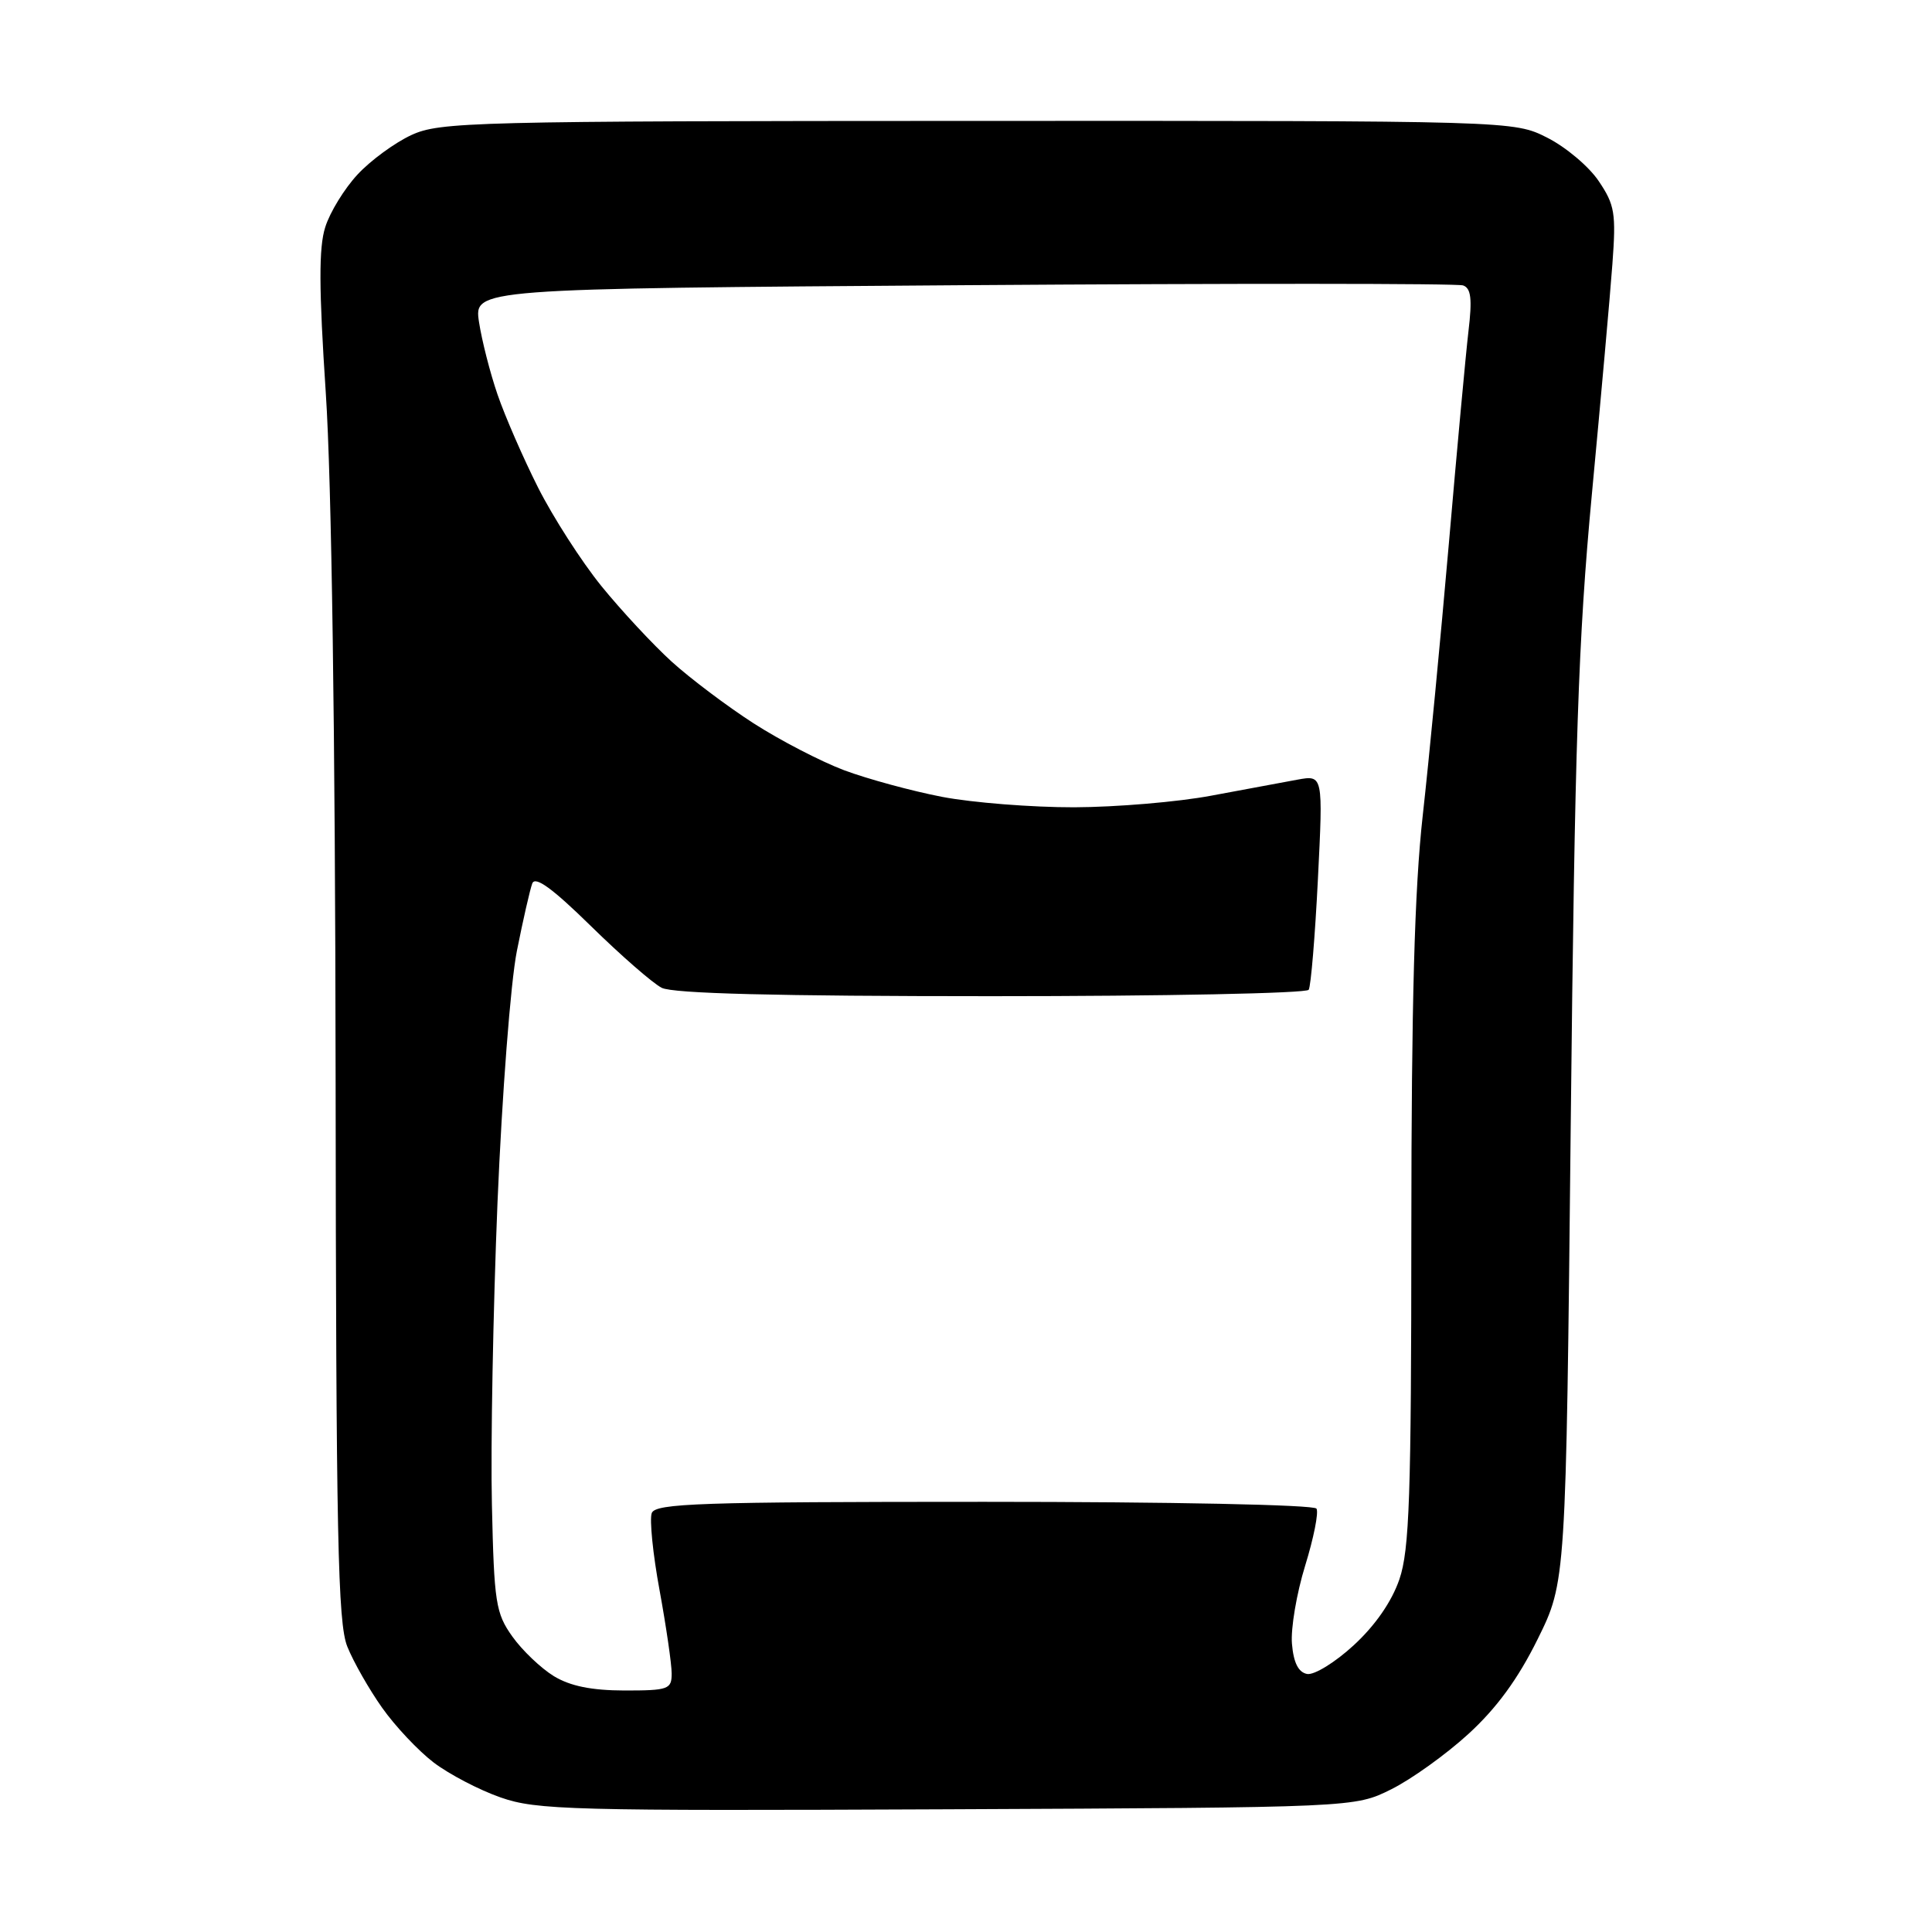 <?xml version="1.0" encoding="UTF-8" standalone="no"?>
<svg 
  version="1.1" 
  xmlns="http://www.w3.org/2000/svg" 
  xmlns:xlink="http://www.w3.org/1999/xlink" 
  xmlns:svg="http://www.w3.org/2000/svg"
  xmlns:rdf="http://www.w3.org/1999/02/22-rdf-syntax-ns#"
  xmlns:cc="http://creativecommons.org/ns#"
  xmlns:dc="http://purl.org/dc/elements/1.1/"
  viewBox="0 0 256 256"
  width="256"
  height="256"
>
<style>svg {background-color: white; }</style>"
<path stroke="none" fill="black" fill-rule="evenodd" d="M125.50,239.74C75.63,239.96 71.10,239.84 66.33,238.17C63.49,237.18 59.50,235.09 57.46,233.54C55.42,231.98 52.35,228.72 50.63,226.28C48.91,223.85 46.83,220.20 46.02,218.18C44.76,215.05 44.53,203.66 44.47,142.50C44.42,97.39 43.94,63.62 43.17,52.09C42.25,38.20 42.23,32.79 43.10,30.09C43.72,28.11 45.65,24.98 47.37,23.13C49.09,21.27 52.30,18.92 54.50,17.90C58.28,16.15 62.47,16.04 129.54,16.02C200.58,16.00 200.58,16.00 205.03,18.25C207.48,19.49 210.55,22.07 211.84,24.00C213.97,27.15 214.15,28.26 213.65,35.00C213.35,39.12 212.12,52.85 210.93,65.50C209.12,84.81 208.67,98.23 208.13,149.05C207.50,209.61 207.50,209.61 203.74,217.21C201.14,222.47 198.31,226.34 194.57,229.76C191.60,232.48 186.99,235.78 184.33,237.10C179.50,239.50 179.50,239.50 125.50,239.74zM82.75,224.00C88.57,224.00 89.00,223.84 89.00,221.75C89.00,220.51 88.28,215.56 87.40,210.74C86.51,205.93 86.05,201.32 86.36,200.49C86.86,199.20 92.76,199.00 130.41,199.00C155.14,199.00 174.12,199.39 174.44,199.90C174.75,200.40 174.07,203.80 172.94,207.46C171.81,211.12 171.02,215.77 171.19,217.80C171.40,220.32 172.04,221.59 173.20,221.81C174.14,221.98 176.92,220.27 179.38,218.00C182.23,215.38 184.42,212.21 185.43,209.26C186.76,205.35 187.00,198.25 187.01,163.07C187.02,132.80 187.43,117.85 188.52,108.06C189.35,100.67 190.90,84.46 191.98,72.04C193.05,59.62 194.22,46.95 194.58,43.88C195.09,39.61 194.92,38.19 193.87,37.82C193.12,37.55 163.32,37.54 127.66,37.79C62.81,38.25 62.81,38.25 63.47,42.67C63.84,45.09 64.94,49.42 65.93,52.29C66.91,55.15 69.33,60.70 71.30,64.61C73.28,68.53 77.05,74.40 79.69,77.66C82.34,80.92 86.53,85.42 89.00,87.67C91.47,89.91 96.36,93.59 99.85,95.84C103.35,98.09 108.75,100.89 111.85,102.06C114.96,103.22 120.80,104.81 124.84,105.59C128.87,106.36 136.75,106.98 142.34,106.97C147.93,106.95 156.10,106.26 160.50,105.43C164.90,104.61 170.03,103.66 171.91,103.31C175.32,102.69 175.32,102.69 174.63,116.49C174.25,124.08 173.70,130.68 173.41,131.15C173.12,131.62 154.20,132.00 131.38,132.00C102.90,132.00 89.18,131.65 87.68,130.89C86.48,130.28 82.26,126.59 78.29,122.70C73.21,117.72 70.92,116.05 70.53,117.06C70.23,117.85 69.31,121.88 68.49,126.00C67.66,130.16 66.52,145.04 65.92,159.37C65.34,173.60 65.00,191.60 65.18,199.37C65.47,212.39 65.69,213.76 67.89,216.85C69.20,218.69 71.68,221.05 73.39,222.10C75.57,223.42 78.38,223.99 82.75,224.00z" />

</svg>